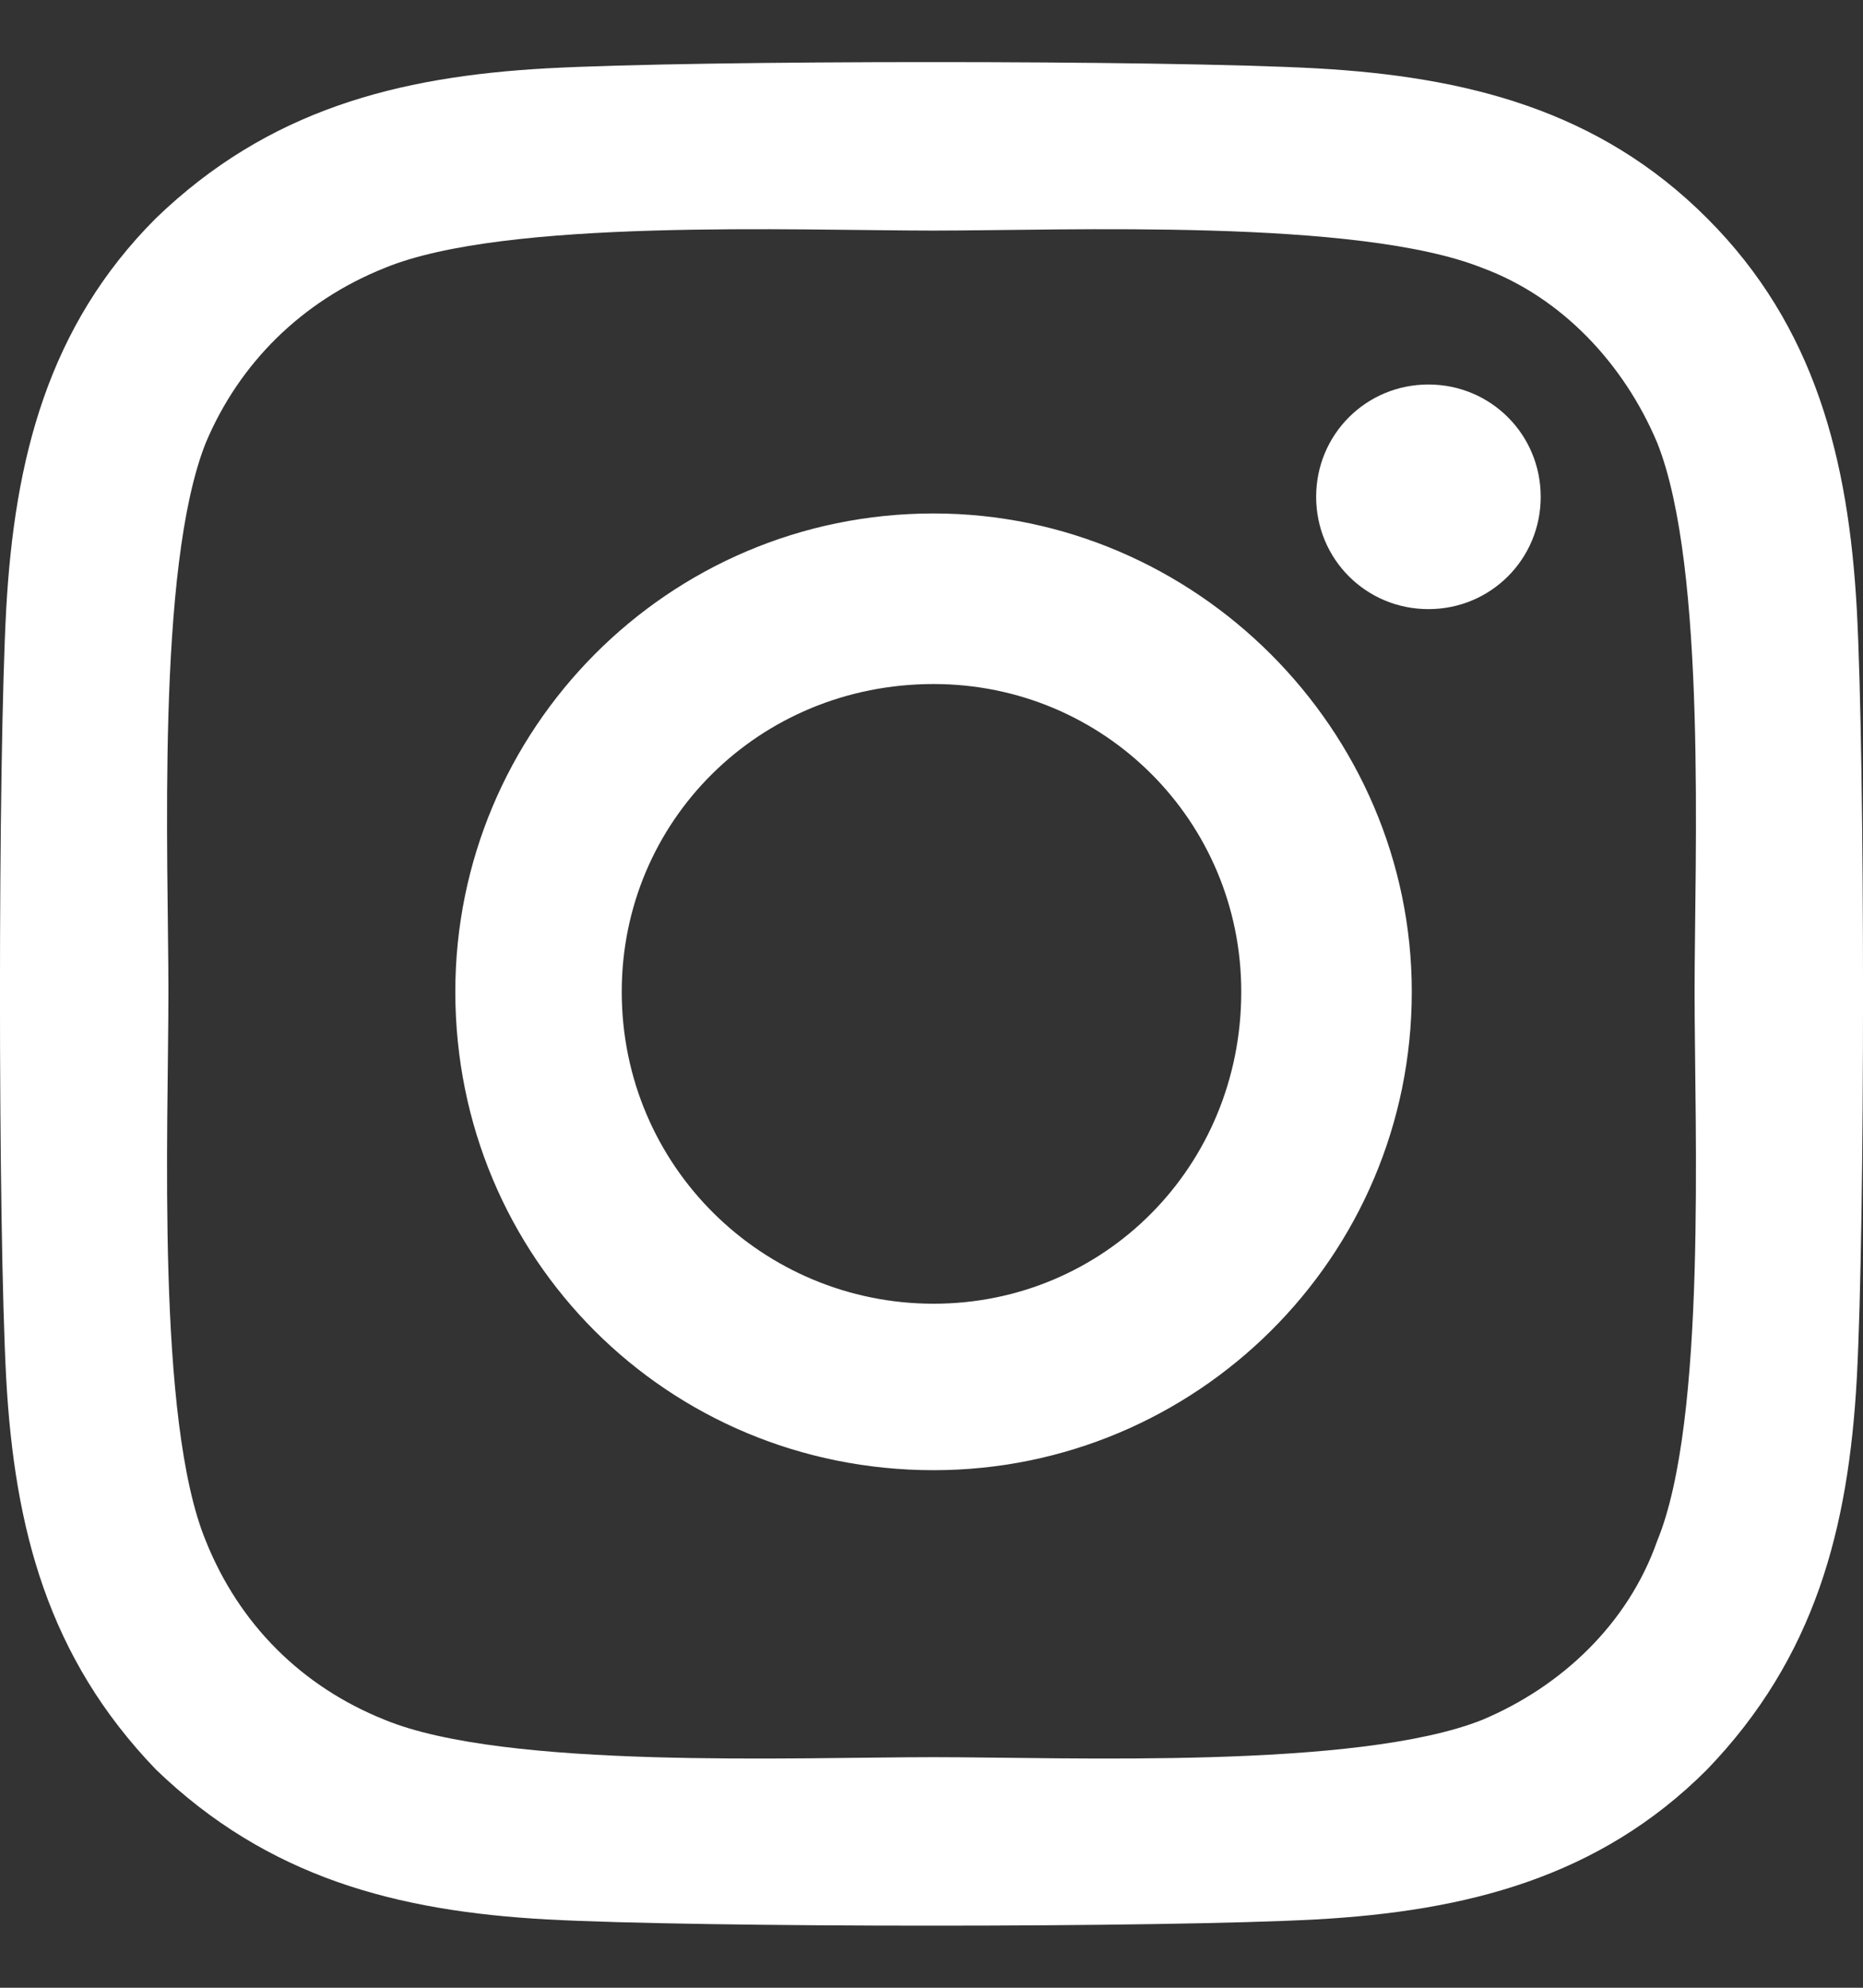 <svg width="15" height="16" viewBox="0 0 15 16" fill="none" xmlns="http://www.w3.org/2000/svg">
<rect x="0" y="0" width="15" height="16" fill="#333333" stroke="none"/>
<g clip-path="url(#clip0_336_181)">
<path d="M7.517 4.133C9.626 4.133 11.367 5.874 11.367 7.983C11.367 10.126 9.626 11.834 7.517 11.834C5.374 11.834 3.666 10.126 3.666 7.983C3.666 5.874 5.374 4.133 7.517 4.133ZM7.517 10.494C8.89 10.494 9.994 9.39 9.994 7.983C9.994 6.61 8.89 5.506 7.517 5.506C6.11 5.506 5.006 6.61 5.006 7.983C5.006 9.39 6.144 10.494 7.517 10.494ZM12.405 3.999C12.405 3.497 12.003 3.095 11.501 3.095C10.999 3.095 10.597 3.497 10.597 3.999C10.597 4.501 10.999 4.903 11.501 4.903C12.003 4.903 12.405 4.501 12.405 3.999ZM14.95 4.903C15.017 6.142 15.017 9.858 14.95 11.097C14.883 12.303 14.615 13.34 13.744 14.244C12.874 15.115 11.803 15.383 10.597 15.45C9.358 15.517 5.642 15.517 4.403 15.45C3.198 15.383 2.16 15.115 1.256 14.244C0.385 13.34 0.117 12.303 0.05 11.097C-0.017 9.858 -0.017 6.142 0.05 4.903C0.117 3.698 0.385 2.626 1.256 1.756C2.16 0.885 3.198 0.617 4.403 0.55C5.642 0.483 9.358 0.483 10.597 0.55C11.803 0.617 12.874 0.885 13.744 1.756C14.615 2.626 14.883 3.698 14.95 4.903ZM13.343 12.403C13.744 11.432 13.644 9.088 13.644 7.983C13.644 6.912 13.744 4.568 13.343 3.564C13.075 2.927 12.572 2.392 11.936 2.157C10.932 1.756 8.588 1.856 7.517 1.856C6.412 1.856 4.068 1.756 3.097 2.157C2.427 2.425 1.925 2.927 1.657 3.564C1.256 4.568 1.356 6.912 1.356 7.983C1.356 9.088 1.256 11.432 1.657 12.403C1.925 13.072 2.427 13.575 3.097 13.843C4.068 14.244 6.412 14.144 7.517 14.144C8.588 14.144 10.932 14.244 11.936 13.843C12.572 13.575 13.108 13.072 13.343 12.403Z" fill="white"/>
</g>
<defs>
<clipPath id="clip0_336_181">
<rect width="15" height="15" fill="white" transform="translate(0 0.5)"/>
</clipPath>
</defs>
</svg>
